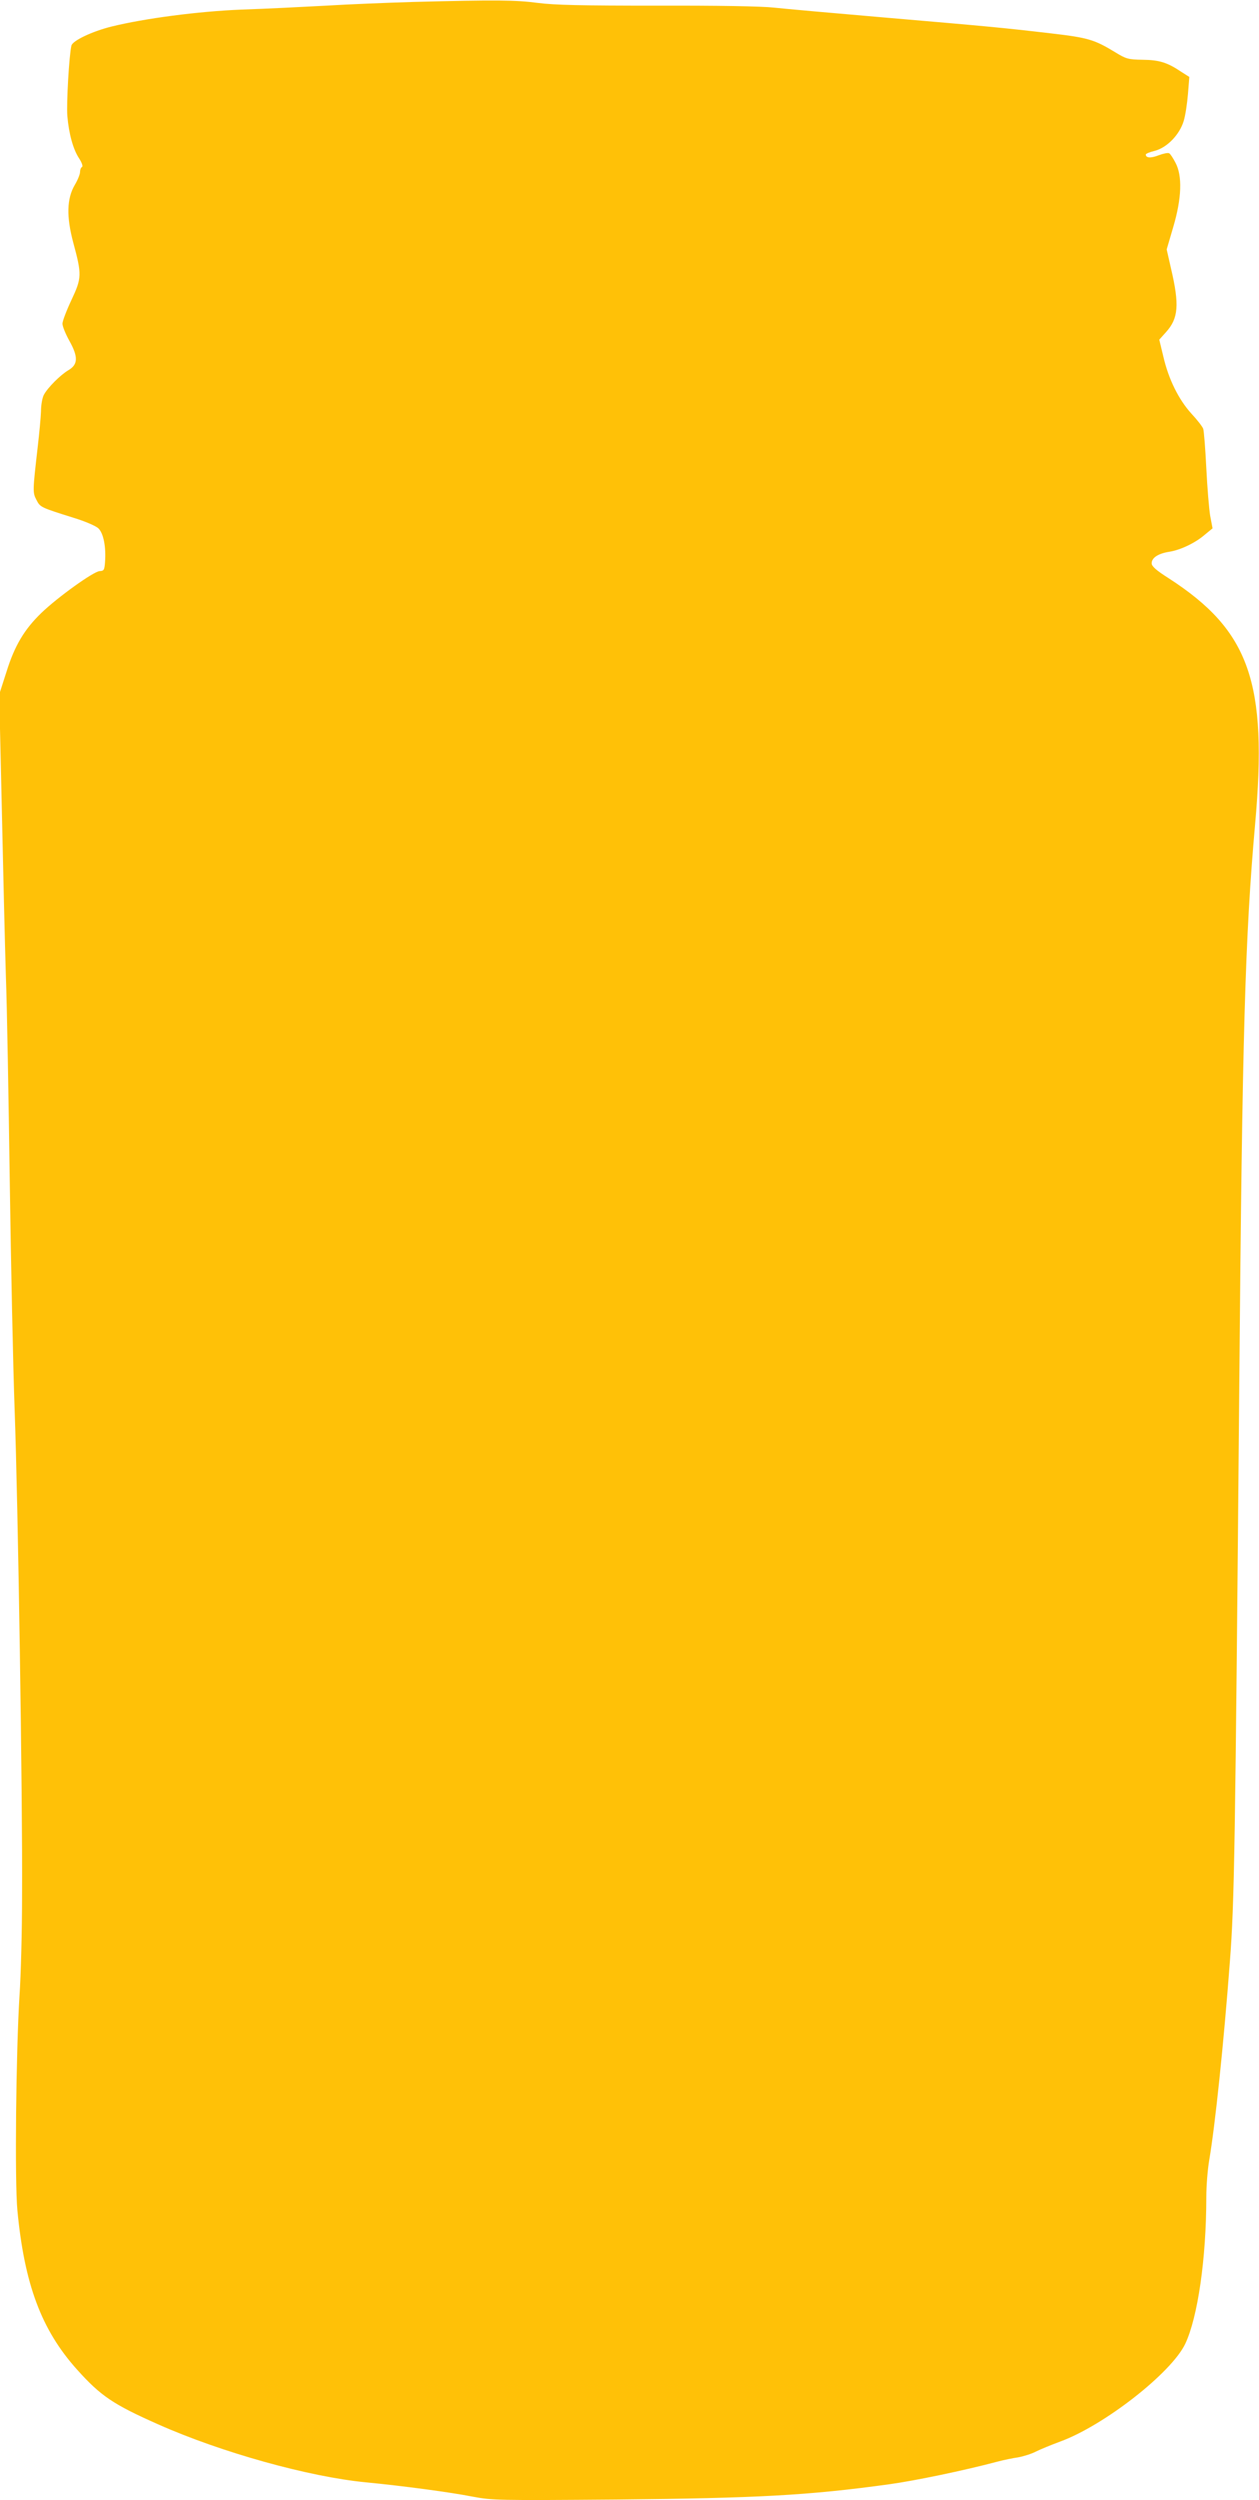 <?xml version="1.0" standalone="no"?>
<!DOCTYPE svg PUBLIC "-//W3C//DTD SVG 20010904//EN"
 "http://www.w3.org/TR/2001/REC-SVG-20010904/DTD/svg10.dtd">
<svg version="1.0" xmlns="http://www.w3.org/2000/svg"
 width="645pt" height="1280pt" viewBox="0 0 645 1280"
 preserveAspectRatio="xMidYMid meet">
<g transform="translate(0,1280) scale(0.1,-0.1)"
fill="#ffc107" stroke="none">
<path d="M2115 12790 c-132 -4 -332 -12 -445 -19 -113 -6 -306 -16 -430 -20
-225 -9 -498 -45 -669 -87 -100 -25 -198 -72 -205 -97 -12 -50 -26 -296 -21
-361 8 -92 30 -172 61 -218 14 -22 20 -40 14 -43 -6 -3 -10 -15 -10 -26 0 -11
-12 -41 -27 -66 -41 -70 -43 -162 -8 -294 45 -166 44 -182 -9 -295 -25 -53
-46 -108 -46 -121 0 -14 16 -53 36 -89 45 -81 44 -120 -5 -149 -41 -24 -107
-90 -126 -126 -8 -14 -15 -52 -15 -85 -1 -32 -9 -115 -17 -184 -26 -226 -26
-232 -6 -270 19 -37 21 -38 190 -91 56 -17 113 -41 127 -54 26 -25 40 -94 34
-174 -3 -40 -6 -44 -28 -45 -31 -2 -214 -133 -298 -214 -87 -84 -137 -167
-179 -302 l-37 -115 13 -575 c7 -316 16 -705 21 -865 6 -159 14 -634 20 -1055
6 -421 17 -947 25 -1170 17 -463 41 -1981 38 -2480 0 -184 -6 -416 -13 -515
-18 -288 -25 -951 -11 -1101 36 -379 123 -612 305 -815 122 -136 186 -179 416
-281 324 -144 773 -269 1065 -297 196 -19 433 -51 545 -73 101 -19 128 -20
735 -15 726 7 986 21 1400 78 131 18 382 70 555 116 30 8 78 18 106 22 28 5
69 18 92 30 22 11 78 34 124 51 224 82 569 351 640 500 64 135 108 437 108
751 0 59 7 144 15 190 30 177 74 593 106 1019 23 301 27 559 48 2960 15 1786
30 2287 81 2860 65 727 -28 991 -442 1259 -65 41 -88 62 -88 77 0 28 33 50 90
59 58 9 135 46 183 88 l39 32 -12 63 c-6 35 -15 145 -20 245 -5 100 -12 191
-16 202 -4 11 -31 46 -61 78 -64 71 -116 174 -143 291 l-21 87 35 39 c63 70
69 139 25 326 l-22 97 34 116 c43 146 47 261 11 328 -12 23 -26 45 -32 48 -6
4 -30 -1 -54 -10 -41 -16 -66 -14 -66 4 0 4 21 13 47 19 63 17 126 83 147 152
9 29 18 91 22 139 l7 87 -41 26 c-71 48 -113 61 -198 62 -75 1 -86 5 -140 38
-107 65 -139 75 -329 97 -257 30 -325 36 -850 81 -258 22 -515 45 -570 51 -61
7 -294 11 -599 10 -385 0 -525 3 -610 14 -114 15 -212 16 -641 5z"/>
</g>
</svg>
